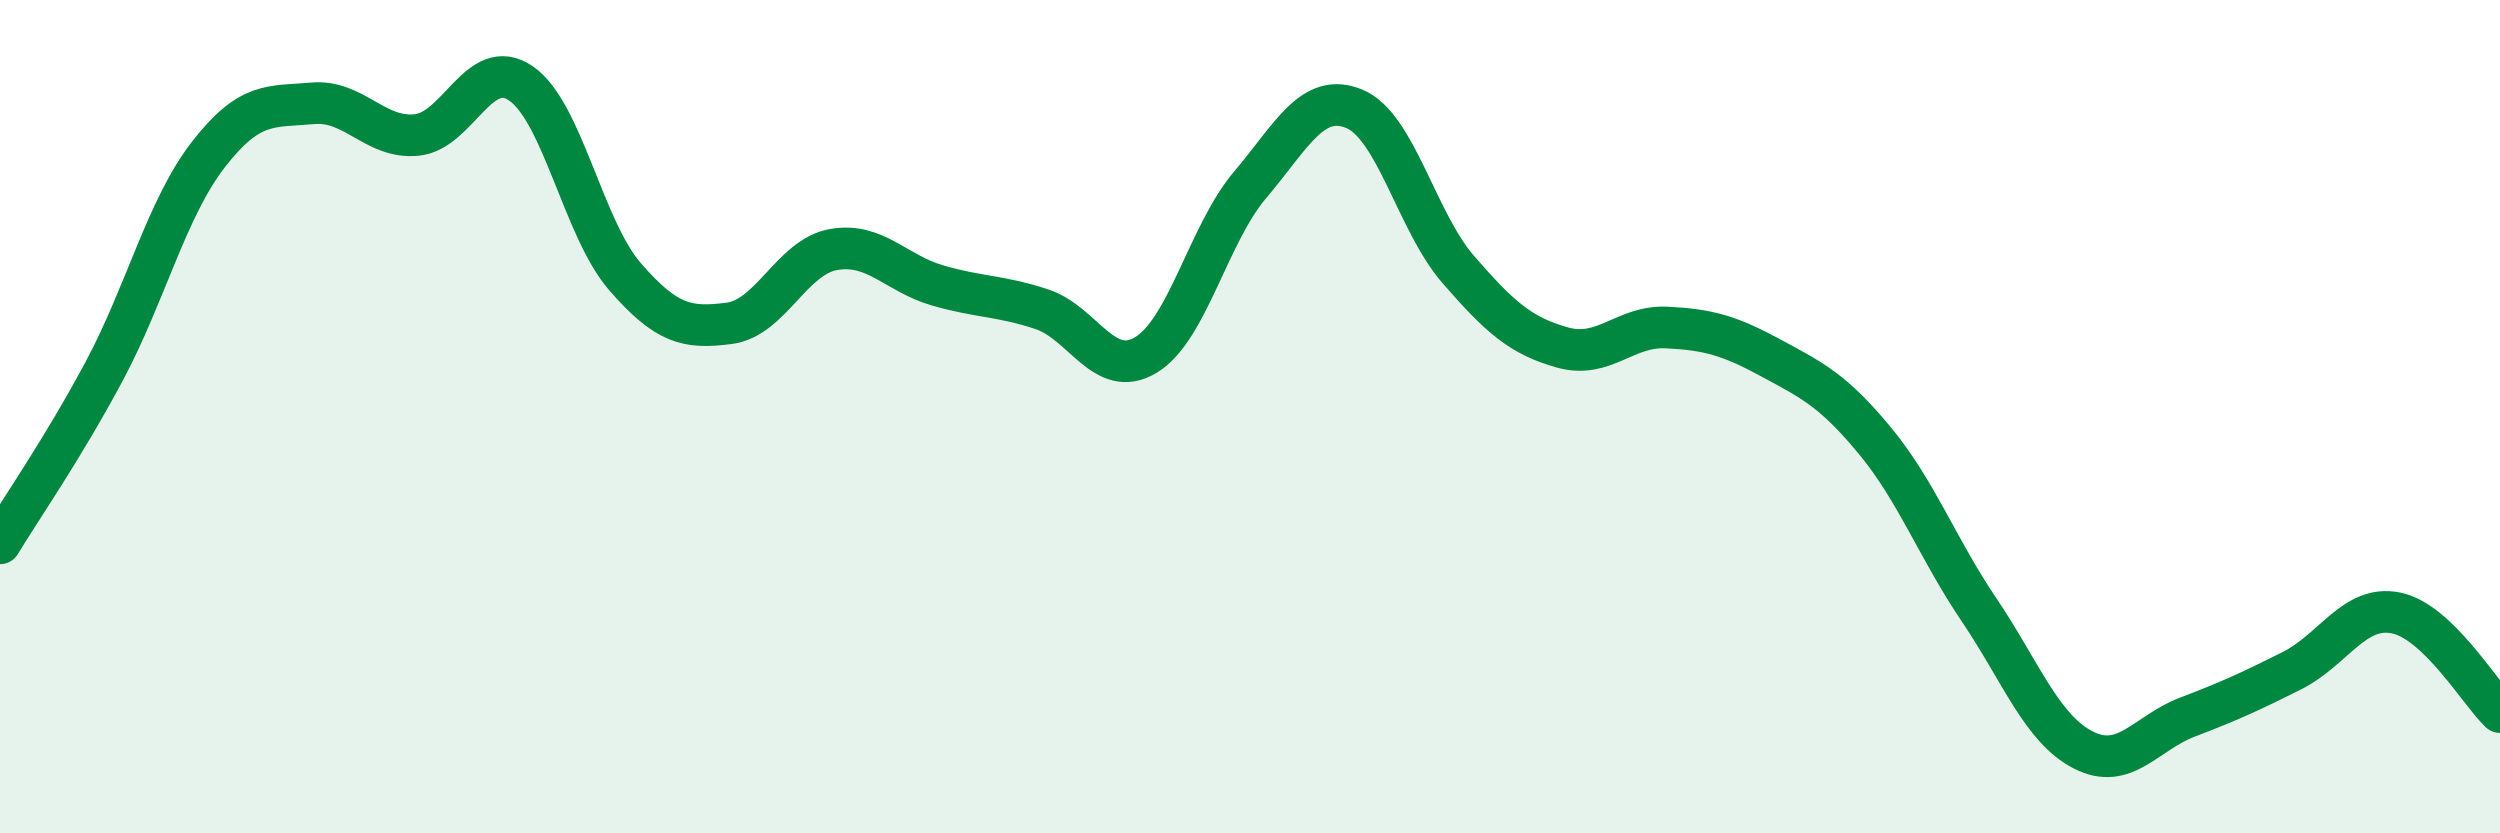 
    <svg width="60" height="20" viewBox="0 0 60 20" xmlns="http://www.w3.org/2000/svg">
      <path
        d="M 0,13.04 C 0.5,12.21 1.5,10.78 2.5,8.91 C 3.5,7.04 4,5 5,3.71 C 6,2.42 6.5,2.57 7.5,2.48 C 8.5,2.39 9,3.34 10,3.24 C 11,3.14 11.5,1.32 12.5,2 C 13.5,2.68 14,5.49 15,6.64 C 16,7.79 16.5,7.89 17.5,7.76 C 18.5,7.63 19,6.17 20,5.99 C 21,5.81 21.5,6.56 22.5,6.85 C 23.5,7.14 24,7.09 25,7.42 C 26,7.75 26.5,9.12 27.5,8.52 C 28.5,7.92 29,5.62 30,4.44 C 31,3.26 31.5,2.2 32.5,2.61 C 33.5,3.02 34,5.32 35,6.47 C 36,7.62 36.5,8.06 37.5,8.34 C 38.5,8.62 39,7.81 40,7.86 C 41,7.91 41.5,8.05 42.5,8.59 C 43.5,9.13 44,9.37 45,10.58 C 46,11.79 46.5,13.16 47.5,14.64 C 48.5,16.12 49,17.49 50,18 C 51,18.51 51.5,17.59 52.5,17.21 C 53.5,16.83 54,16.6 55,16.1 C 56,15.6 56.5,14.51 57.5,14.71 C 58.5,14.91 59.5,16.61 60,17.09L60 20L0 20Z"
        fill="#008740"
        opacity="0.1"
        stroke-linecap="round"
        stroke-linejoin="round"
      />
      <path
        d="M 0,13.04 C 0.5,12.21 1.5,10.78 2.5,8.91 C 3.5,7.04 4,5 5,3.71 C 6,2.42 6.5,2.57 7.5,2.48 C 8.5,2.39 9,3.34 10,3.24 C 11,3.14 11.5,1.32 12.5,2 C 13.5,2.68 14,5.49 15,6.64 C 16,7.79 16.5,7.89 17.5,7.76 C 18.5,7.63 19,6.17 20,5.99 C 21,5.81 21.5,6.56 22.5,6.85 C 23.5,7.14 24,7.09 25,7.42 C 26,7.75 26.5,9.12 27.5,8.52 C 28.5,7.92 29,5.62 30,4.44 C 31,3.26 31.5,2.2 32.5,2.61 C 33.5,3.02 34,5.32 35,6.47 C 36,7.62 36.5,8.06 37.5,8.34 C 38.5,8.62 39,7.81 40,7.86 C 41,7.91 41.5,8.05 42.5,8.59 C 43.5,9.13 44,9.37 45,10.58 C 46,11.79 46.5,13.16 47.5,14.64 C 48.5,16.12 49,17.49 50,18 C 51,18.51 51.5,17.59 52.5,17.21 C 53.5,16.83 54,16.6 55,16.1 C 56,15.6 56.5,14.51 57.5,14.71 C 58.5,14.91 59.5,16.61 60,17.09"
        stroke="#008740"
        stroke-width="1"
        fill="none"
        stroke-linecap="round"
        stroke-linejoin="round"
      />
    </svg>
  